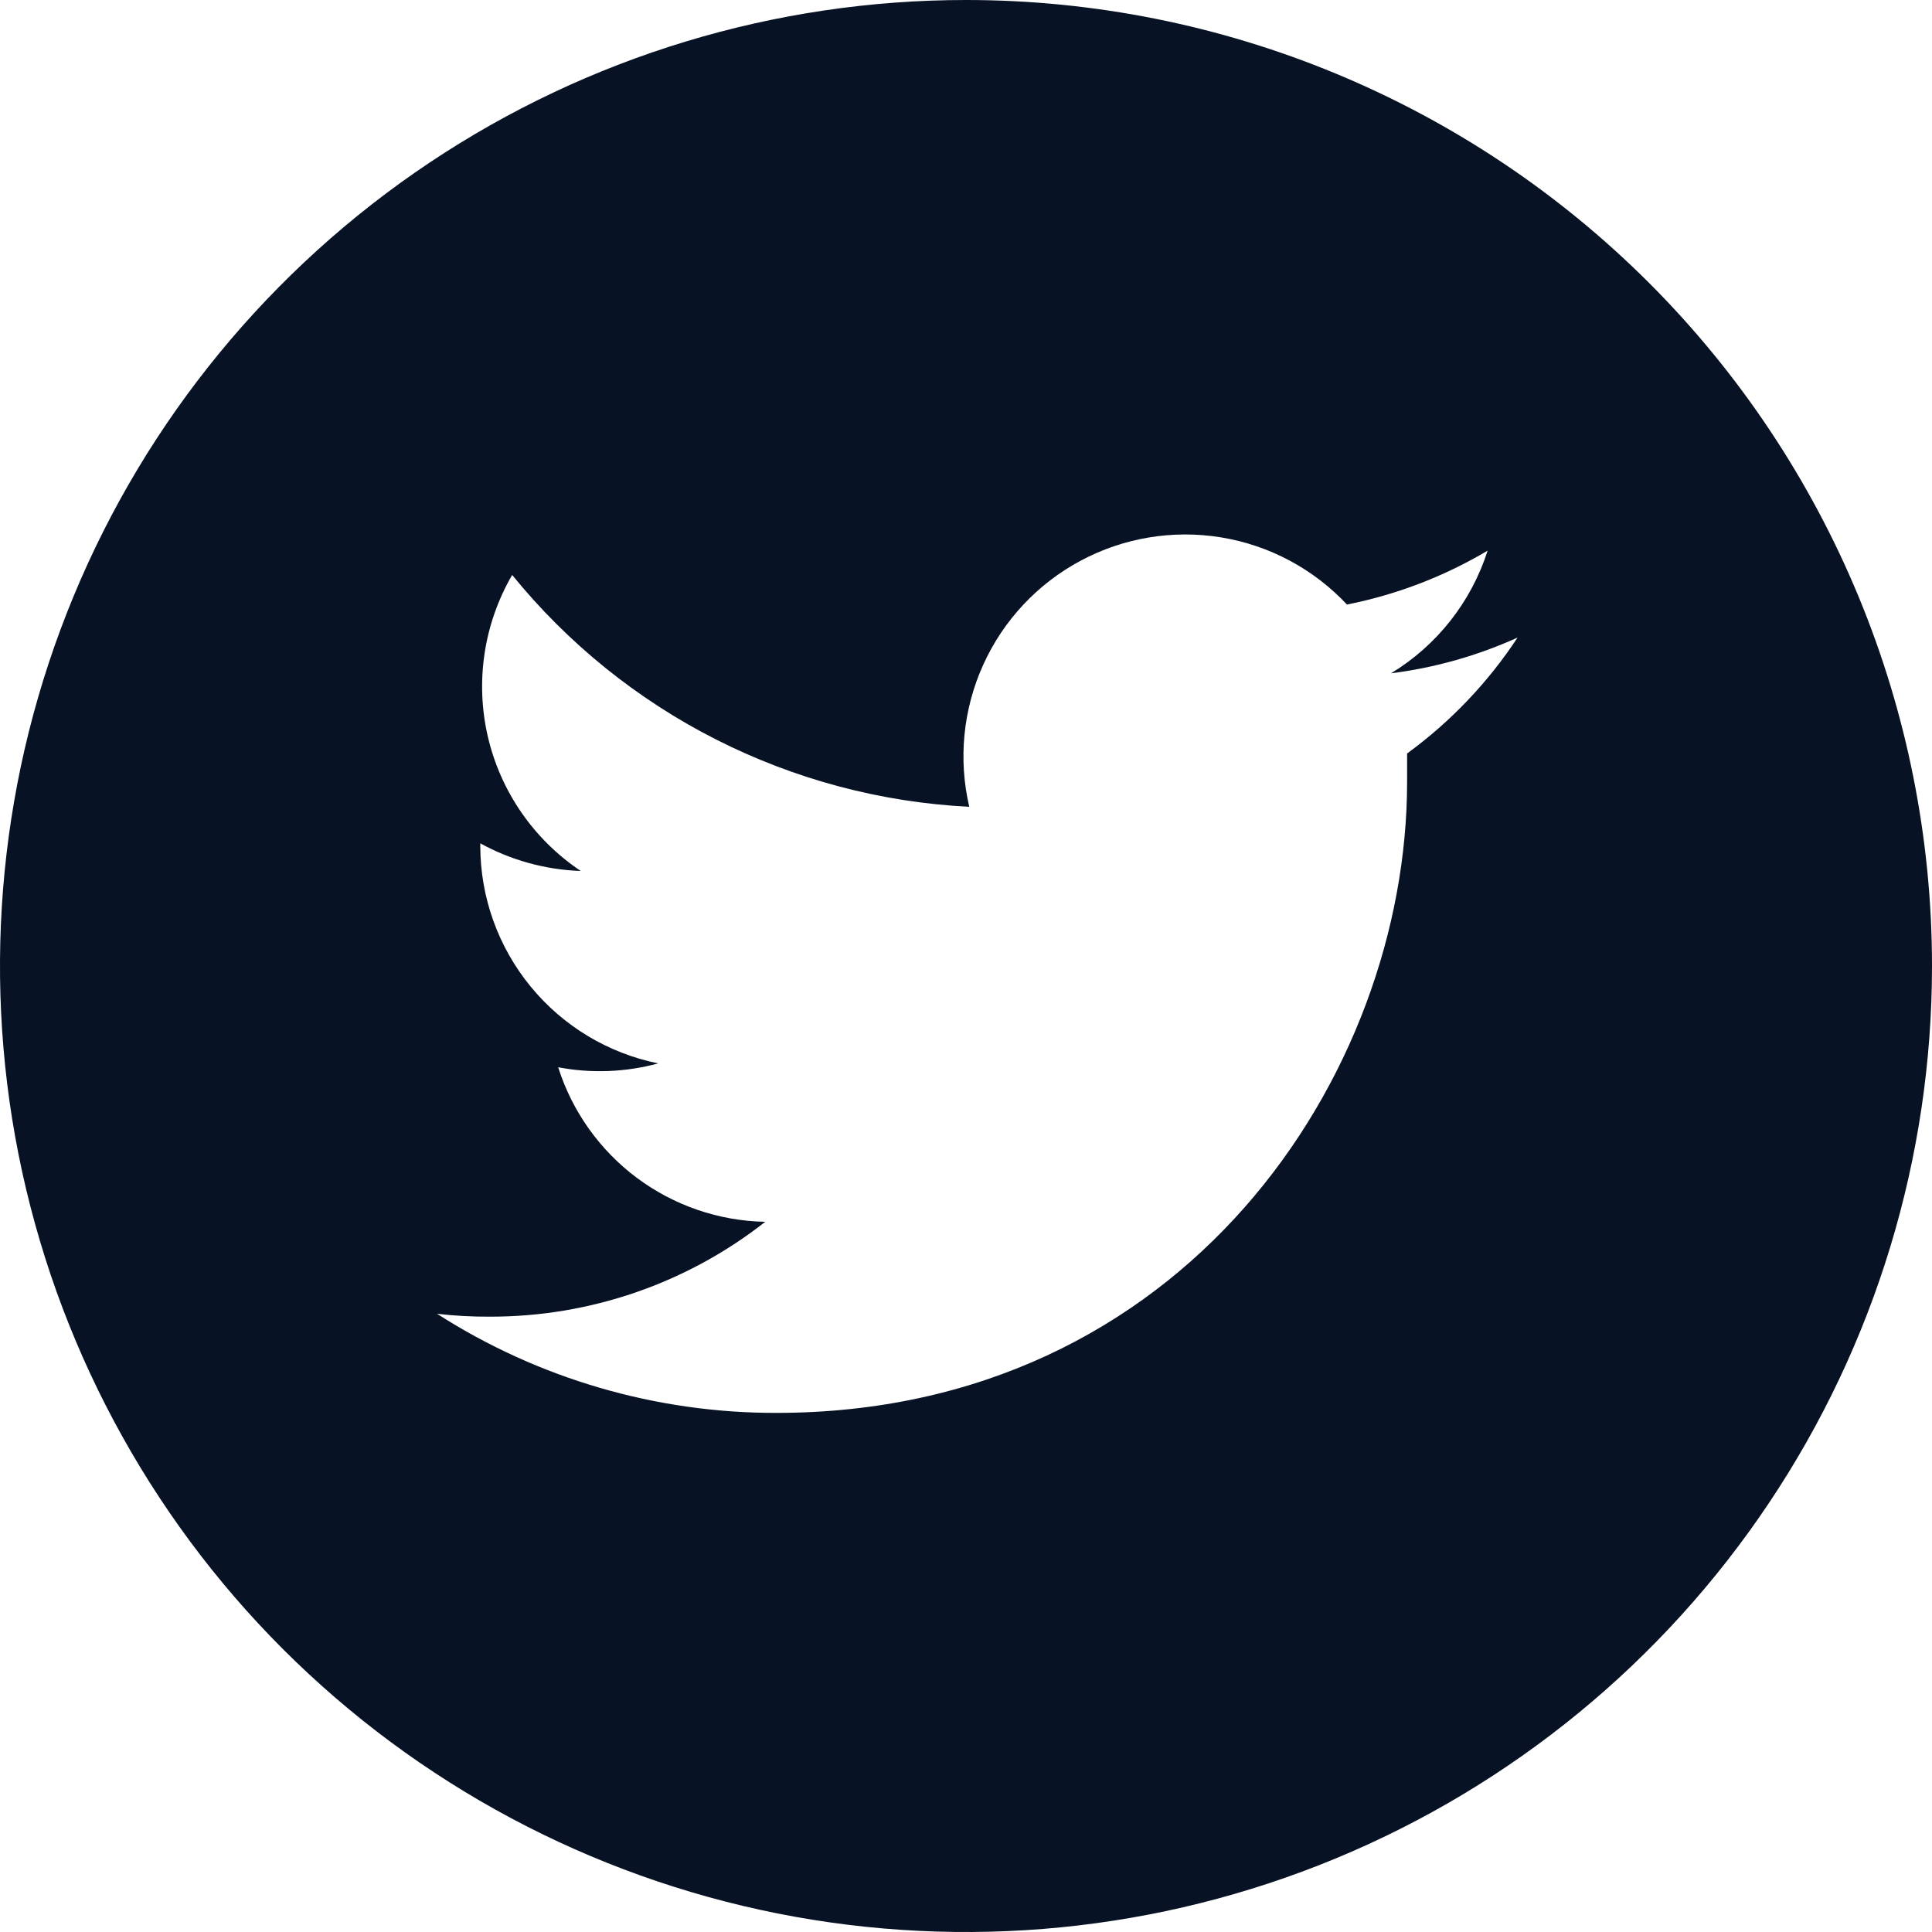 <svg width="32" height="32" viewBox="0 0 32 32" fill="none" xmlns="http://www.w3.org/2000/svg">
<g clip-path="url(#clip0_91_2956)">
<path d="M16 0C12.835 0 9.742 0.938 7.111 2.696C4.48 4.455 2.429 6.953 1.218 9.877C0.007 12.801 -0.31 16.018 0.307 19.121C0.925 22.225 2.449 25.076 4.686 27.314C6.924 29.551 9.775 31.075 12.879 31.693C15.982 32.31 19.199 31.993 22.123 30.782C25.047 29.571 27.545 27.52 29.303 24.889C31.062 22.258 32 19.165 32 16C32 11.757 30.314 7.687 27.314 4.686C24.313 1.686 20.244 0 16 0V0ZM23.306 12.48C23.306 12.637 23.306 12.8 23.306 12.954C23.306 17.805 19.613 23.402 12.858 23.402C10.866 23.405 8.915 22.835 7.238 21.76C7.528 21.794 7.82 21.81 8.112 21.808C9.766 21.812 11.374 21.259 12.675 20.237C11.908 20.223 11.164 19.968 10.548 19.509C9.933 19.049 9.477 18.409 9.245 17.677C9.795 17.782 10.362 17.76 10.902 17.613C10.071 17.445 9.324 16.994 8.787 16.338C8.25 15.682 7.956 14.861 7.955 14.013V13.968C8.466 14.249 9.036 14.406 9.619 14.426C8.842 13.906 8.291 13.11 8.08 12.2C7.869 11.289 8.013 10.332 8.483 9.523C9.405 10.658 10.556 11.587 11.86 12.248C13.165 12.91 14.594 13.29 16.054 13.363C15.87 12.576 15.951 11.75 16.284 11.013C16.617 10.276 17.184 9.67 17.897 9.288C18.61 8.906 19.429 8.77 20.227 8.901C21.025 9.032 21.757 9.423 22.31 10.013C23.132 9.85 23.92 9.548 24.64 9.12C24.369 9.968 23.801 10.69 23.04 11.152C23.764 11.061 24.471 10.861 25.136 10.56C24.646 11.304 24.026 11.955 23.306 12.48Z" fill="#071224"/>
</g>
<defs>
<clipPath id="clip0_91_2956">
<rect width="32" height="32" fill="white"/>
</clipPath>
</defs>
</svg>
